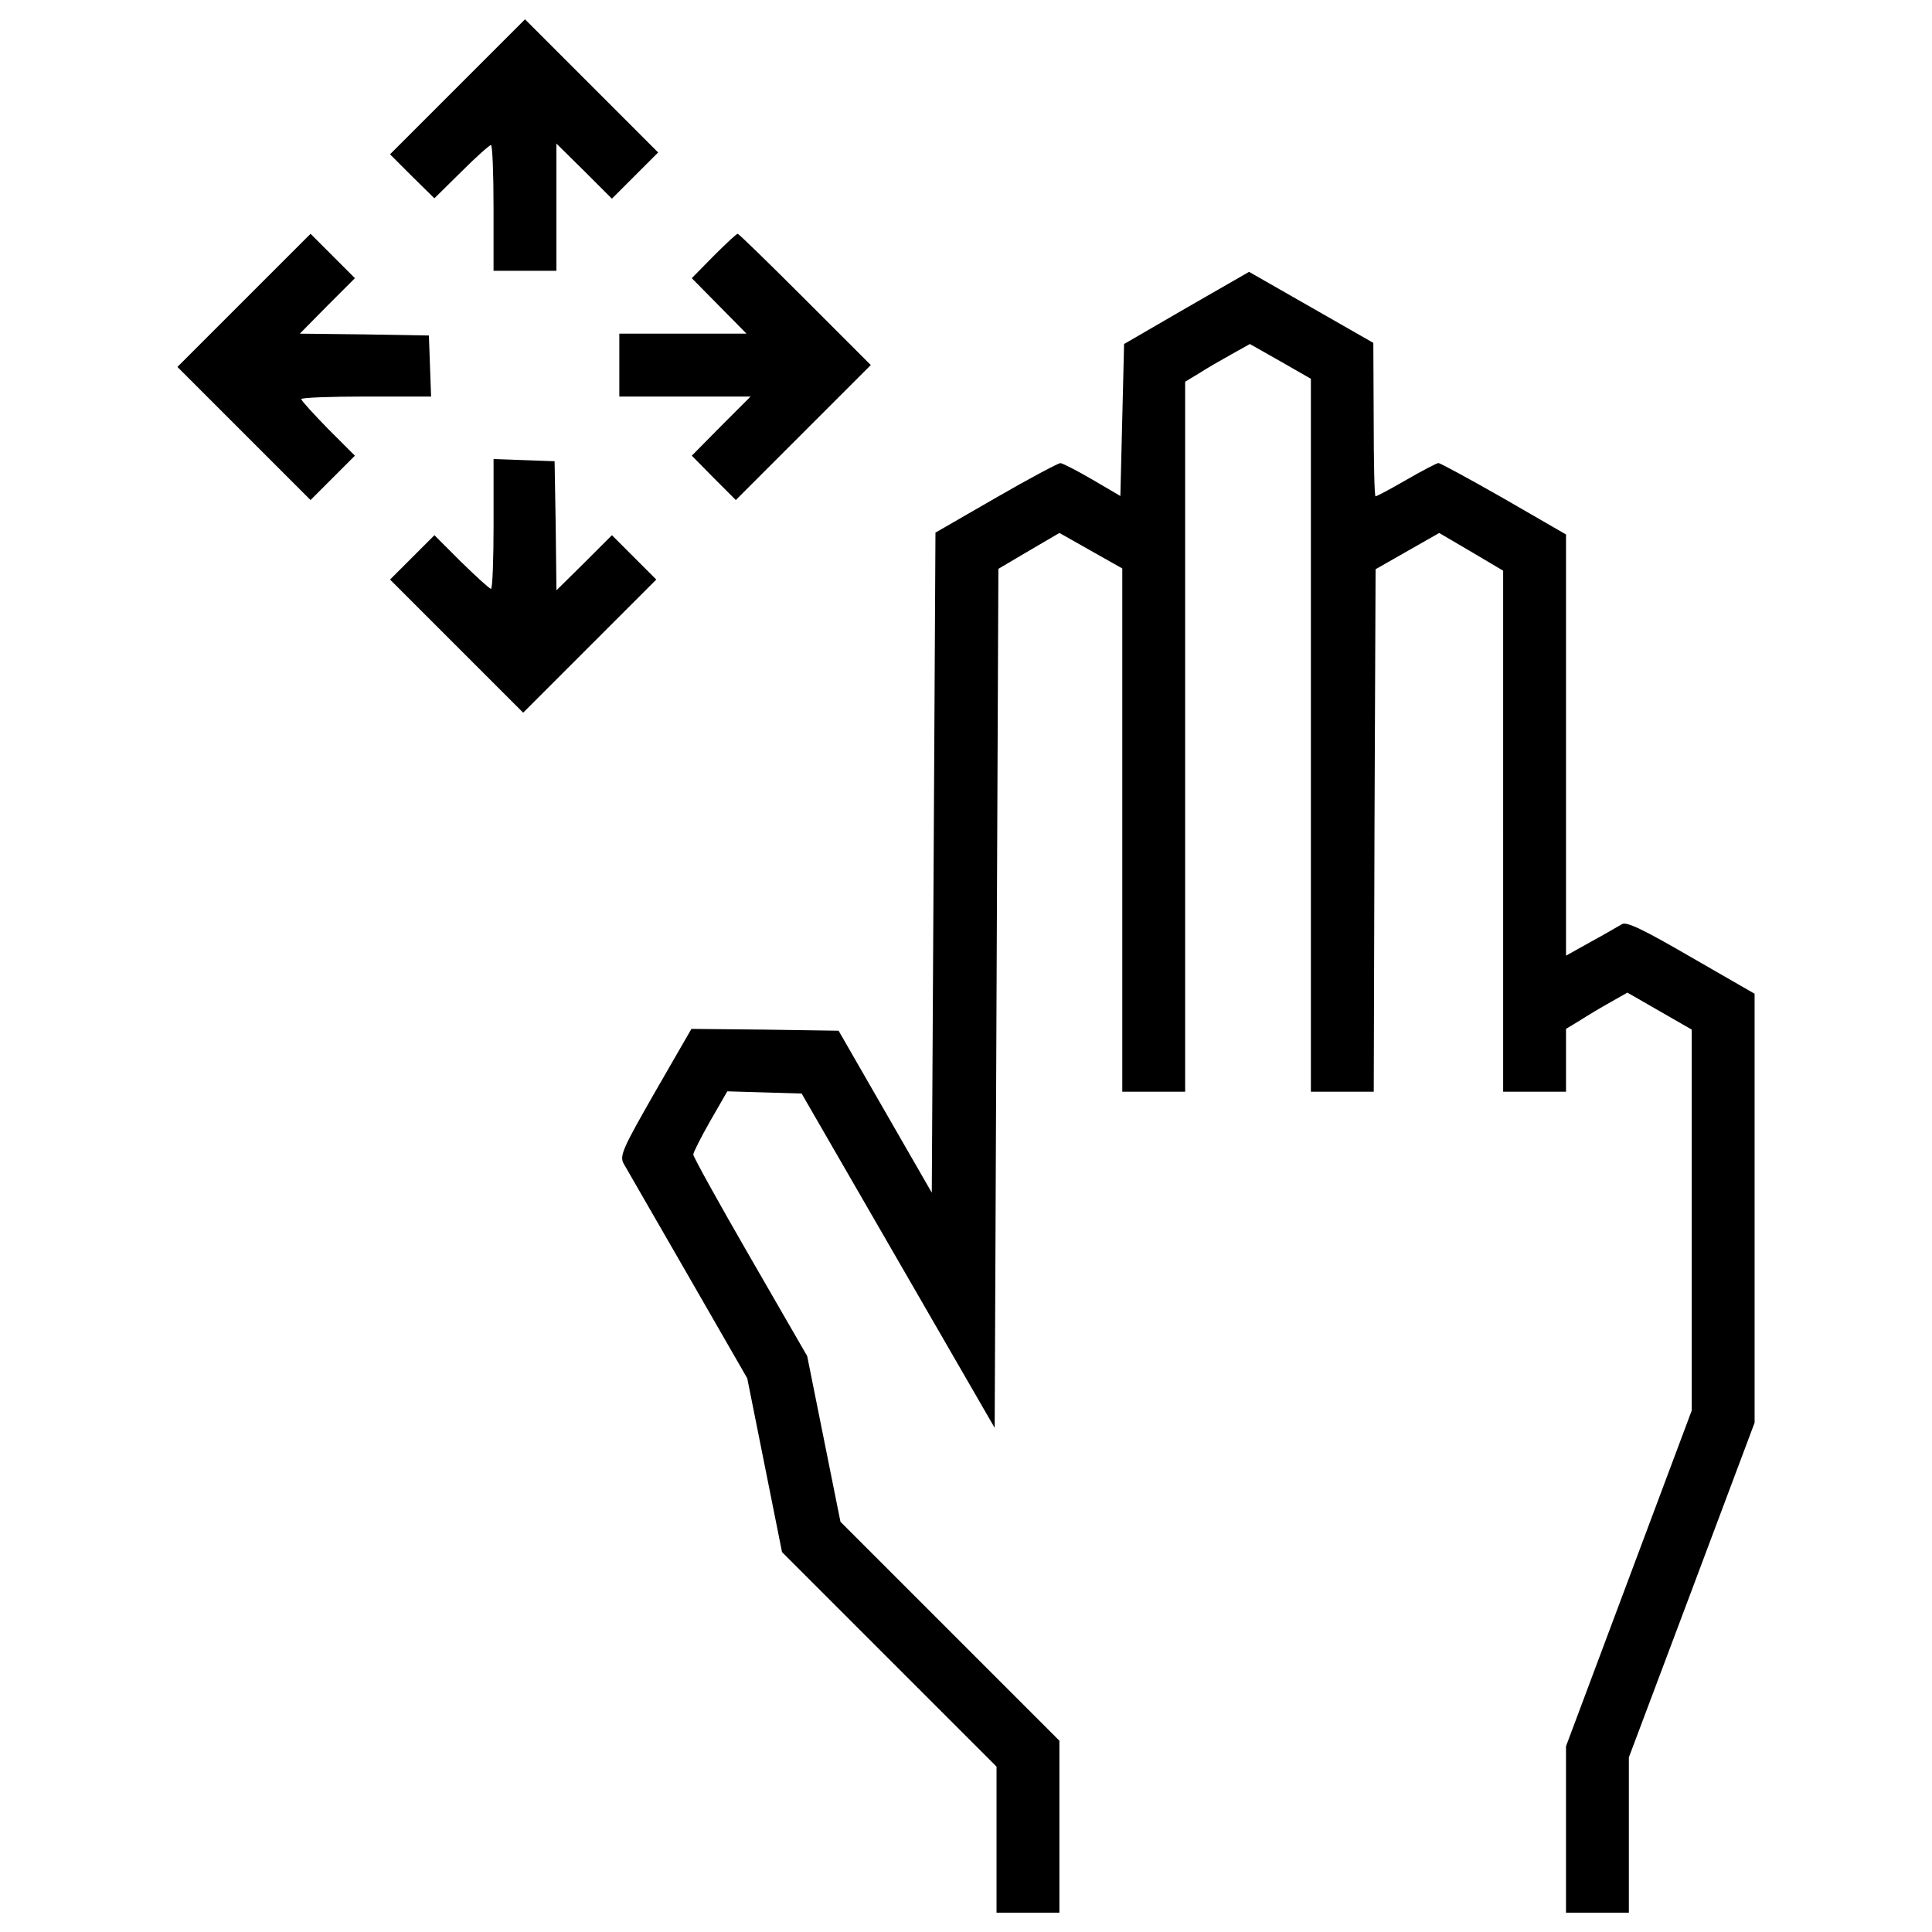 <?xml version="1.0" encoding="utf-8"?>
<!-- Скачано с сайта svg4.ru / Downloaded from svg4.ru -->
<!DOCTYPE svg PUBLIC "-//W3C//DTD SVG 1.1//EN" "http://www.w3.org/Graphics/SVG/1.1/DTD/svg11.dtd">
<svg fill="#000000" width="800px" height="800px" viewBox="0 0 1000 1000" version="1.1" xmlns="http://www.w3.org/2000/svg" xmlns:xlink="http://www.w3.org/1999/xlink"  enable-background="new 0 0 1000 1000" xml:space="preserve">

<g>
<g transform="translate(0,512) scale(0.1,-0.1)">
<path d="M2367.2,4669.7l-348.4-348.4l114.8-114.8l114.8-112.9l139.7,137.8c76.6,76.6,145.5,137.8,153.1,137.8c7.7,0,13.4-145.5,13.4-325.4v-325.4h162.7h162.7v329.2v329.2l143.6-141.6l143.6-143.6l120.6,120.6l118.7,118.7L3062,4675.5L2717.5,5020L2367.2,4669.7z"/>
<path d="M1262.8,3565.3l-344.5-344.5l344.5-344.5l344.5-344.5l114.8,114.8l114.8,114.8l-139.7,139.7c-74.7,76.6-137.8,145.5-137.8,153.1c0,7.7,151.2,13.4,335,13.4h336.9l-5.7,158.9l-5.7,157l-335,5.7l-333,3.8l141.6,143.6l143.6,143.6L1722.2,3795l-114.8,114.8L1262.8,3565.3z"/>
<path d="M3693.6,3795l-112.9-114.8l141.6-143.6L3864,3393h-329.2h-329.2v-162.7v-162.7h338.8h340.7l-153.1-153.1l-151.2-153.1l112.9-114.8l114.8-114.8l348.4,348.4l350.3,350.3l-338.8,338.8c-187.6,187.6-344.5,340.7-350.3,340.7C3812.3,3909.8,3756.8,3858.2,3693.6,3795z"/>
<path d="M6141.7,3527l-323.5-187.6l-9.6-394.3l-9.6-392.4l-143.6,84.2c-78.5,45.9-153.1,84.2-166.5,86.1c-11.5,0-162.7-80.4-335-179.9l-312-179.9L4832.5,654l-9.6-1707.3l-241.2,419.2L4340.6-215l-380.9,5.7l-380.9,3.8l-187.6-325.4c-166.5-290.9-183.8-329.2-164.6-369.4c13.4-23,162.7-283.3,333-578l308.2-535.9l90-449.8l90-449.8l555.1-555.1l555.1-555.1v-379V-4780h162.7h162.7v444.1v446l-566.6,566.6l-566.6,566.6l-86.1,428.7l-86.1,428.8l-294.8,511.1c-162.7,281.4-294.8,520.6-294.8,532.1c0,11.5,40.2,90,88,174.2l88.1,153.1l193.3-5.7l191.4-5.7l499.6-865.2l499.6-865.2l9.6,2224.1l9.6,2222.2l158.9,93.8l157,91.9l162.7-91.9l162.7-91.9V824.4V-530.8h162.7h162.7v1837.5v1837.5l72.7,44c38.3,24.9,114.8,68.9,166.5,97.6l95.7,53.6l158.9-90l157-90V1314.4V-530.8h162.7h162.7l3.8,1351.3l5.7,1353.2l164.6,93.8l164.6,93.8l166.5-97.6l164.6-97.6V816.7V-530.8h162.7h162.7v162.7v162.7l72.7,44c38.3,24.9,109.1,67,157,93.8l88,49.8l166.5-95.7l166.5-95.7V-1195v-985.7l-325.4-869l-325.4-869v-430.7V-4780h162.7H8431v401.9v402l325.4,865.2l325.4,867.1v1110.2V-23.6l-329.2,189.5c-250.7,145.5-335,185.7-357.9,170.3c-17.2-9.6-88-51.7-158.9-90l-130.1-72.7v1091v1089.1L7784,2539.4c-178,101.4-329.2,183.8-338.8,183.8c-7.7,0-82.3-38.3-164.6-86.1c-82.3-47.9-155-86.1-160.8-86.1s-9.6,178-9.6,398.1l-1.9,396.2l-321.6,183.8l-321.6,183.8L6141.7,3527z"/>
<path d="M2554.8,2407.3c0-183.8-5.7-335-13.4-335c-7.7,0-76.6,63.2-153.1,137.8l-139.7,139.7L2133.7,2235l-114.8-114.8l344.5-344.5l344.5-344.5l344.5,344.5l344.5,344.5L3282.1,2235l-114.8,114.8l-143.6-143.6l-143.6-141.6l-3.8,333l-5.7,335l-157,5.7l-158.9,5.7V2407.3z"/>
</g>
</g>
</svg>